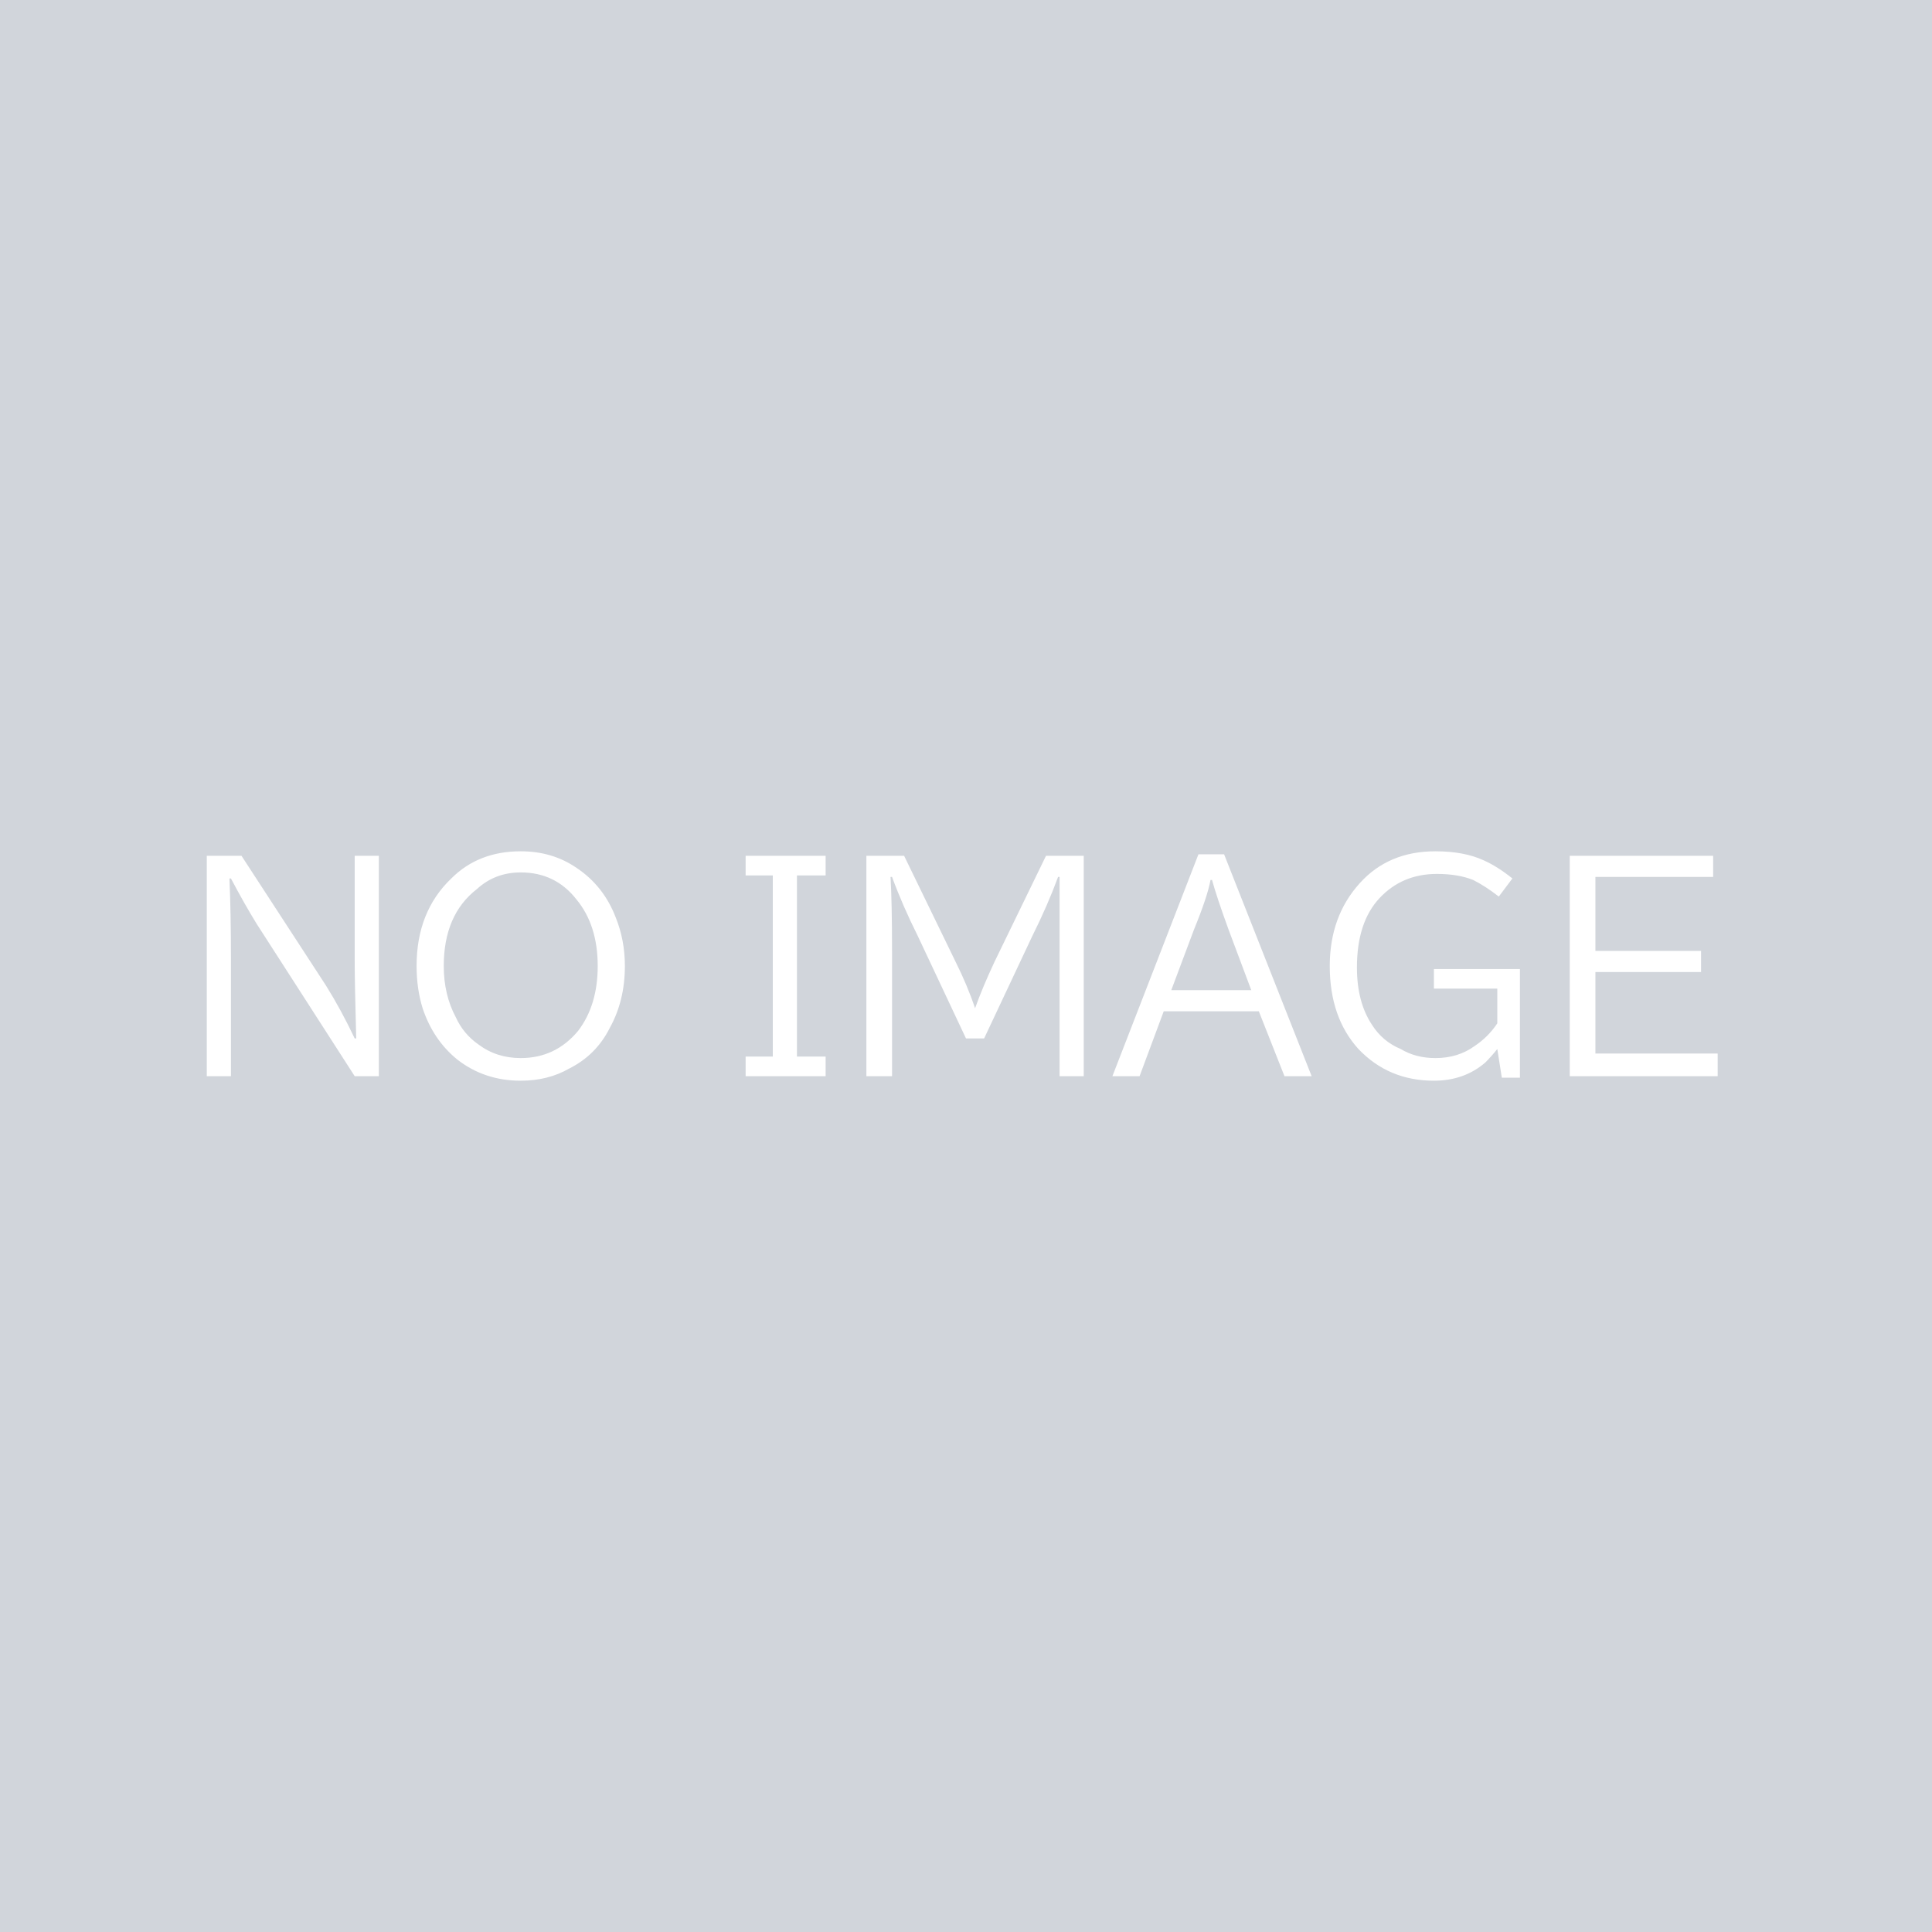 <svg width="128" height="128" viewBox="0 0 128 128" xmlns="http://www.w3.org/2000/svg"><mask id="satori_om-id"><rect x="0" y="0" width="128" height="128" fill="#fff"/></mask><rect x="0" y="0" width="128" height="128" fill="#d1d5db"/><path fill="#fff" d="M13.7 71.3L13.7 56.7L16.0 56.7L21.6 65.3Q22.6 66.9 23.5 68.8L23.5 68.8L23.6 68.8Q23.5 65.1 23.5 63.7L23.5 63.7L23.5 56.7L25.1 56.7L25.1 71.3L23.5 71.3L17.0 61.2Q16.2 59.9 15.3 58.2L15.3 58.2L15.2 58.2Q15.3 60.4 15.3 63.5L15.3 63.5L15.3 71.3L13.7 71.3ZM34.5 56.4L34.5 56.4Q36.6 56.4 38.2 57.5L38.2 57.5Q40.0 58.7 40.8 60.8L40.8 60.8Q41.4 62.3 41.4 64.0L41.4 64.0Q41.4 66.3 40.4 68.1L40.4 68.1Q39.5 69.9 37.7 70.8L37.7 70.8Q36.3 71.6 34.5 71.6L34.5 71.6Q32.1 71.6 30.3 70.2L30.3 70.2Q28.7 68.9 28.0 66.8L28.0 66.8Q27.6 65.5 27.6 64.0L27.6 64.0Q27.6 60.4 29.9 58.2L29.9 58.2Q31.7 56.4 34.5 56.4ZM34.5 57.8L34.5 57.8Q32.8 57.8 31.6 58.9L31.6 58.9Q29.4 60.6 29.4 64L29.4 64Q29.4 65.9 30.2 67.4L30.2 67.4Q30.7 68.5 31.7 69.2L31.7 69.2Q32.9 70.1 34.5 70.1L34.5 70.1Q36.8 70.1 38.3 68.3L38.3 68.3Q39.6 66.6 39.6 64L39.6 64Q39.6 61.3 38.2 59.6L38.2 59.6Q36.8 57.8 34.5 57.8Z M49.4 58.0L49.4 56.7L54.7 56.7L54.7 58.0L52.8 58.0L52.8 70.0L54.7 70.0L54.7 71.3L49.4 71.3L49.4 70.0L51.2 70.0L51.2 58.0L49.4 58.0ZM57.4 71.3L57.4 56.7L59.9 56.7L63.3 63.7Q64.1 65.3 64.6 66.8L64.6 66.8L64.6 66.8Q65.1 65.4 65.9 63.7L65.9 63.7L69.3 56.7L71.8 56.7L71.8 71.3L70.2 71.3L70.2 63.3Q70.2 59.8 70.2 58.1L70.2 58.1L70.1 58.1Q69.4 60.0 68.4 62.0L68.4 62.0L65.2 68.8L64.0 68.8L60.8 62.0Q59.8 60.0 59.1 58.1L59.1 58.1L59.0 58.1Q59.1 59.8 59.1 63.0L59.1 63.0L59.1 63.3L59.1 71.3L57.4 71.3ZM73.7 71.3L79.4 56.6L81.1 56.6L86.9 71.3L85.1 71.3L83.4 67.0L77.1 67.0L75.5 71.3L73.7 71.3ZM77.6 65.6L82.9 65.6L81.4 61.6Q80.6 59.4 80.3 58.3L80.3 58.3L80.2 58.3Q80.0 59.4 79.1 61.6L79.1 61.6L77.6 65.6ZM100.7 71.4L99.5 71.4L99.2 69.5Q98.8 70.0 98.4 70.4L98.4 70.4Q97.0 71.6 95.0 71.6L95.0 71.6Q92.0 71.6 90.0 69.5L90.0 69.5Q88.1 67.4 88.1 64.0L88.1 64.0Q88.1 60.7 90.1 58.5L90.1 58.5Q92.0 56.4 95.1 56.4L95.1 56.4Q97.0 56.4 98.3 57.0L98.3 57.0Q99.2 57.4 100.2 58.2L100.2 58.2L99.3 59.4Q98.4 58.7 97.6 58.3L97.6 58.3Q96.6 57.9 95.2 57.9L95.2 57.9Q92.9 57.9 91.4 59.5L91.4 59.5Q89.9 61.1 89.9 64.1L89.9 64.1Q89.9 66.4 90.9 67.9L90.9 67.9Q91.6 69.0 92.8 69.5L92.8 69.5Q93.8 70.1 95.1 70.1L95.1 70.1Q96.6 70.1 97.7 69.3L97.7 69.3Q98.6 68.7 99.2 67.8L99.2 67.8L99.2 65.5L95.0 65.5L95.0 64.2L100.7 64.2L100.7 71.4ZM104.0 71.3L104.0 56.7L113.5 56.7L113.5 58.1L105.7 58.1L105.7 63.0L112.7 63.0L112.7 64.4L105.7 64.4L105.7 69.8L113.8 69.8L113.8 71.3L104.0 71.3Z "/></svg>